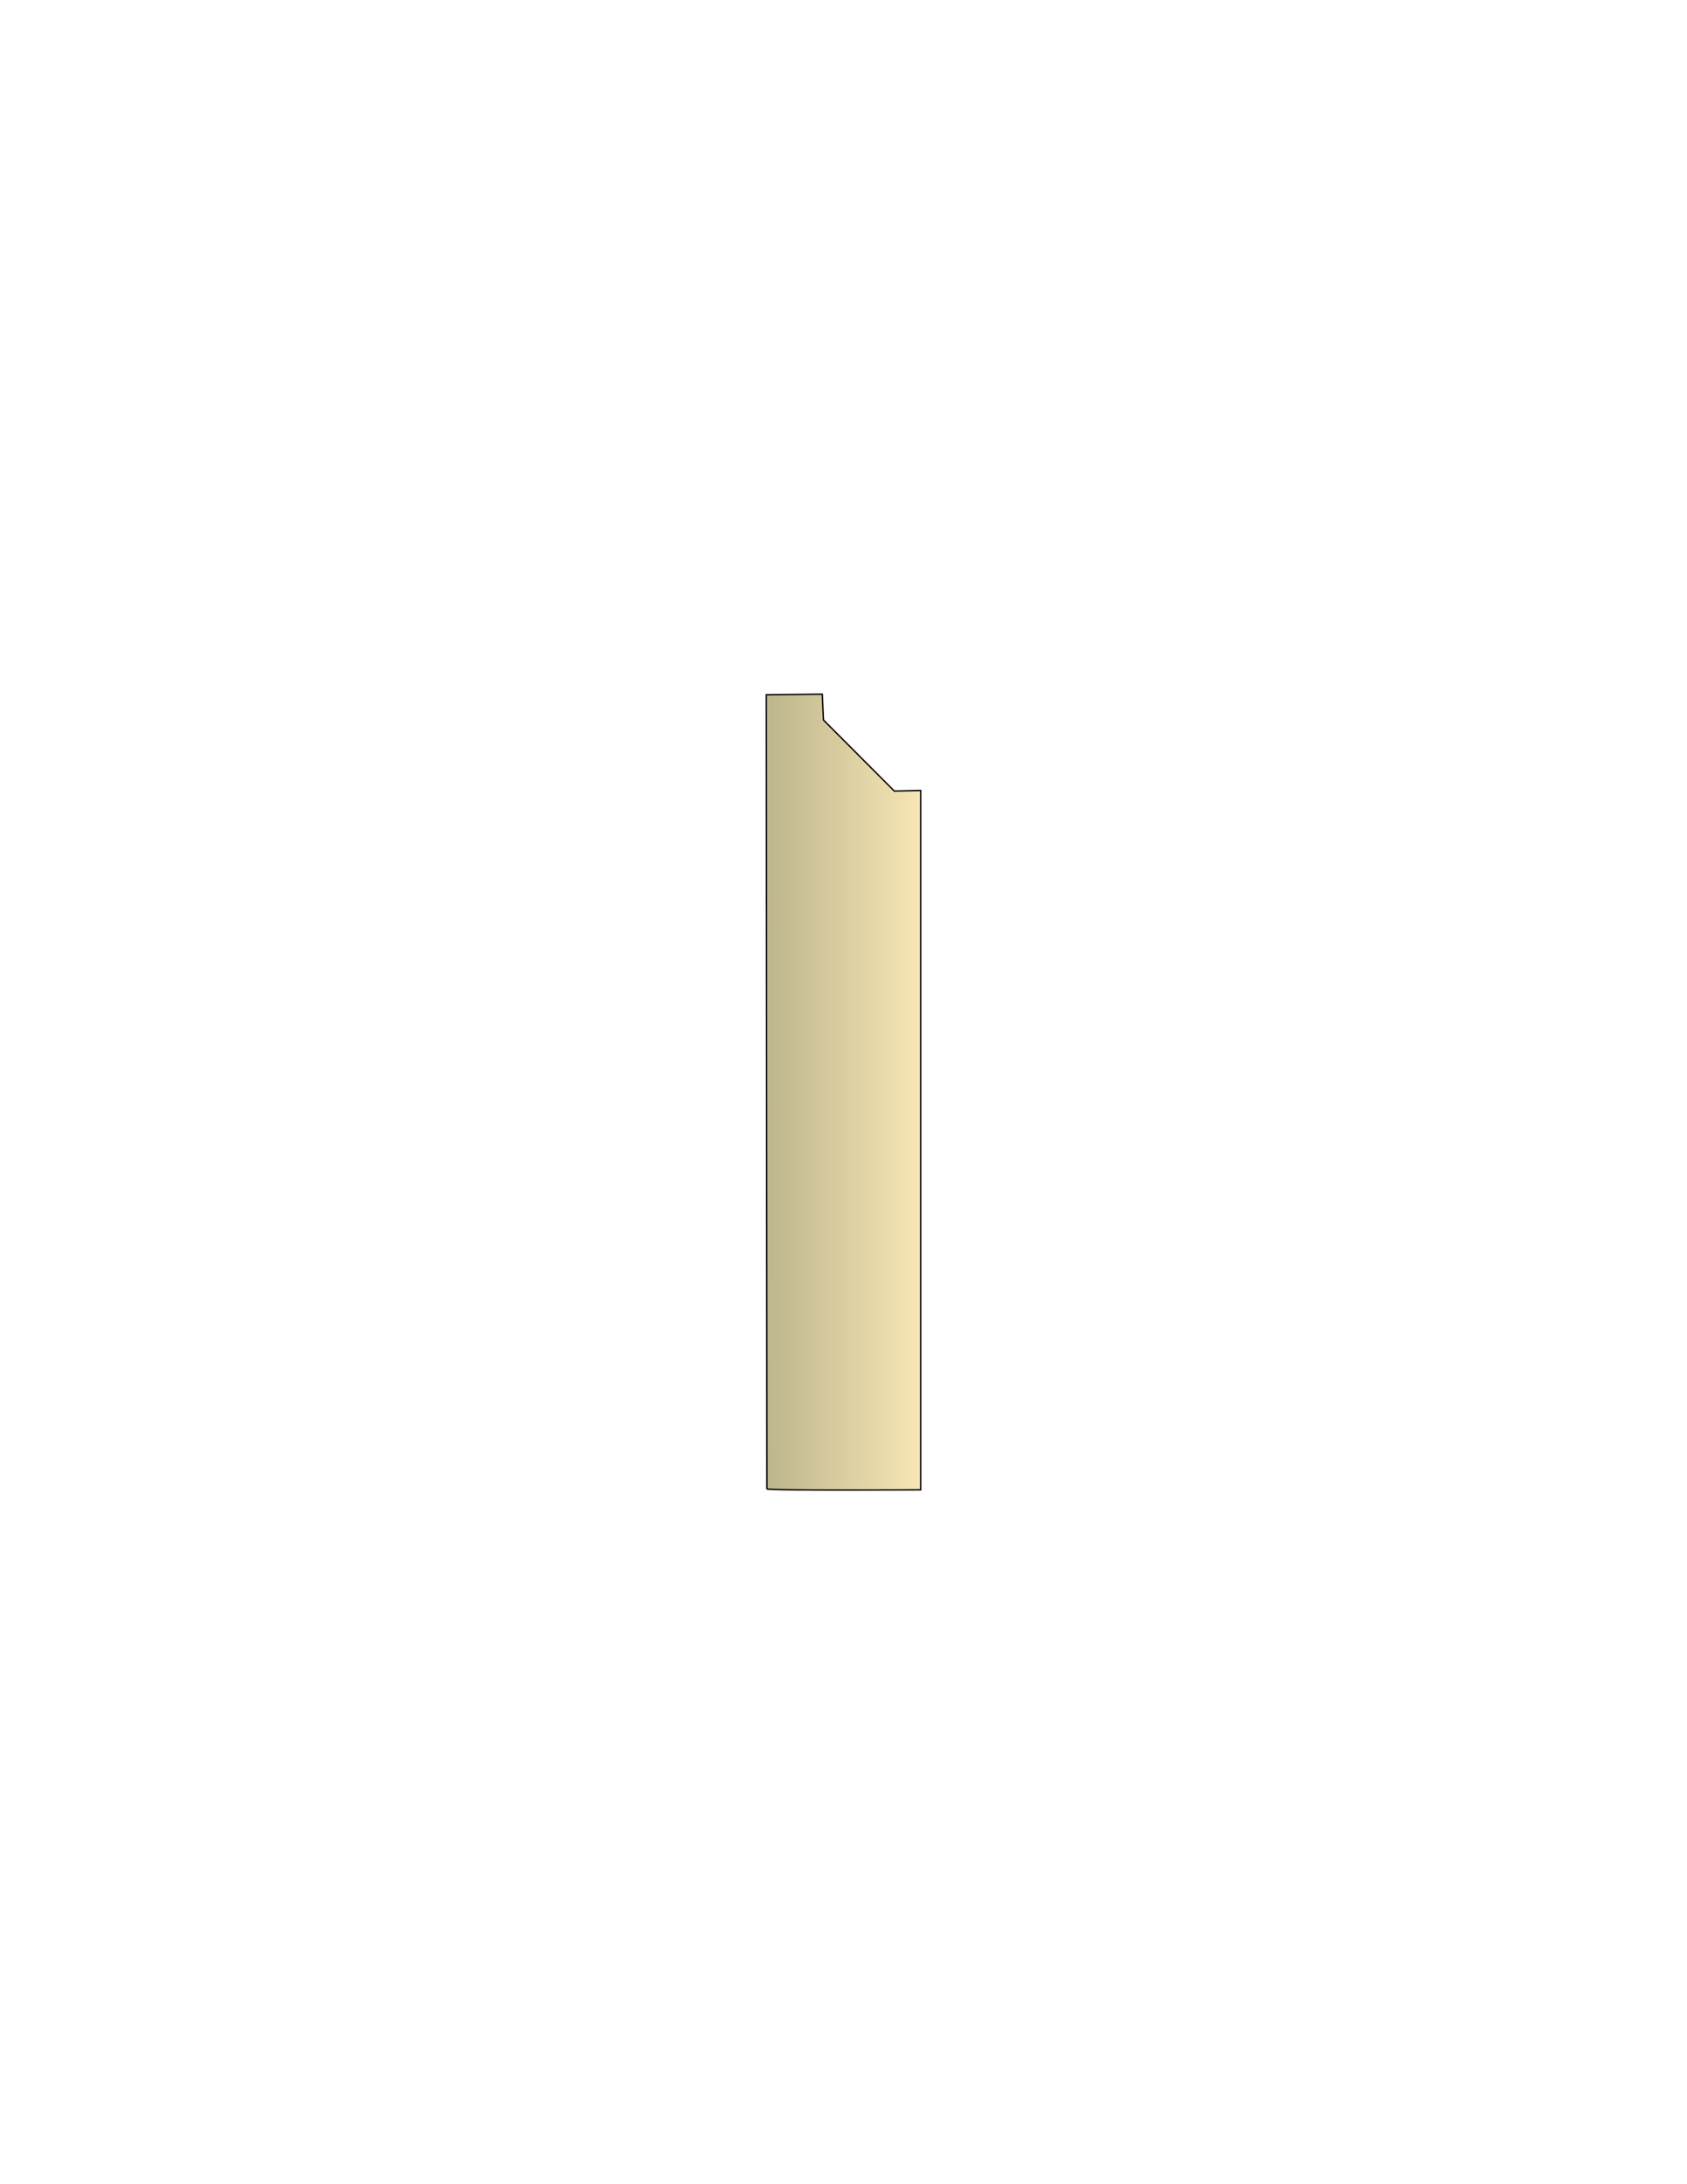 <svg xmlns="http://www.w3.org/2000/svg" xml:space="preserve" style="shape-rendering:geometricPrecision;text-rendering:geometricPrecision;image-rendering:optimizeQuality;fill-rule:evenodd;clip-rule:evenodd" viewBox="0 0 8.5 11"><defs><linearGradient id="a" x1="3.861" x2="4.639" y1="5.502" y2="5.502" gradientUnits="userSpaceOnUse"><stop offset="0" style="stop-color:#bdb58c"/><stop offset="1" style="stop-color:#f7e6b5"/></linearGradient></defs><path d="m3.864 7.498-.003-3.999.282-.003.006.13.357.358.133-.003v3.522s-.775.005-.775-.005z" style="stroke:#000;stroke-width:.007;fill:url(#a);fill-rule:nonzero"/></svg>